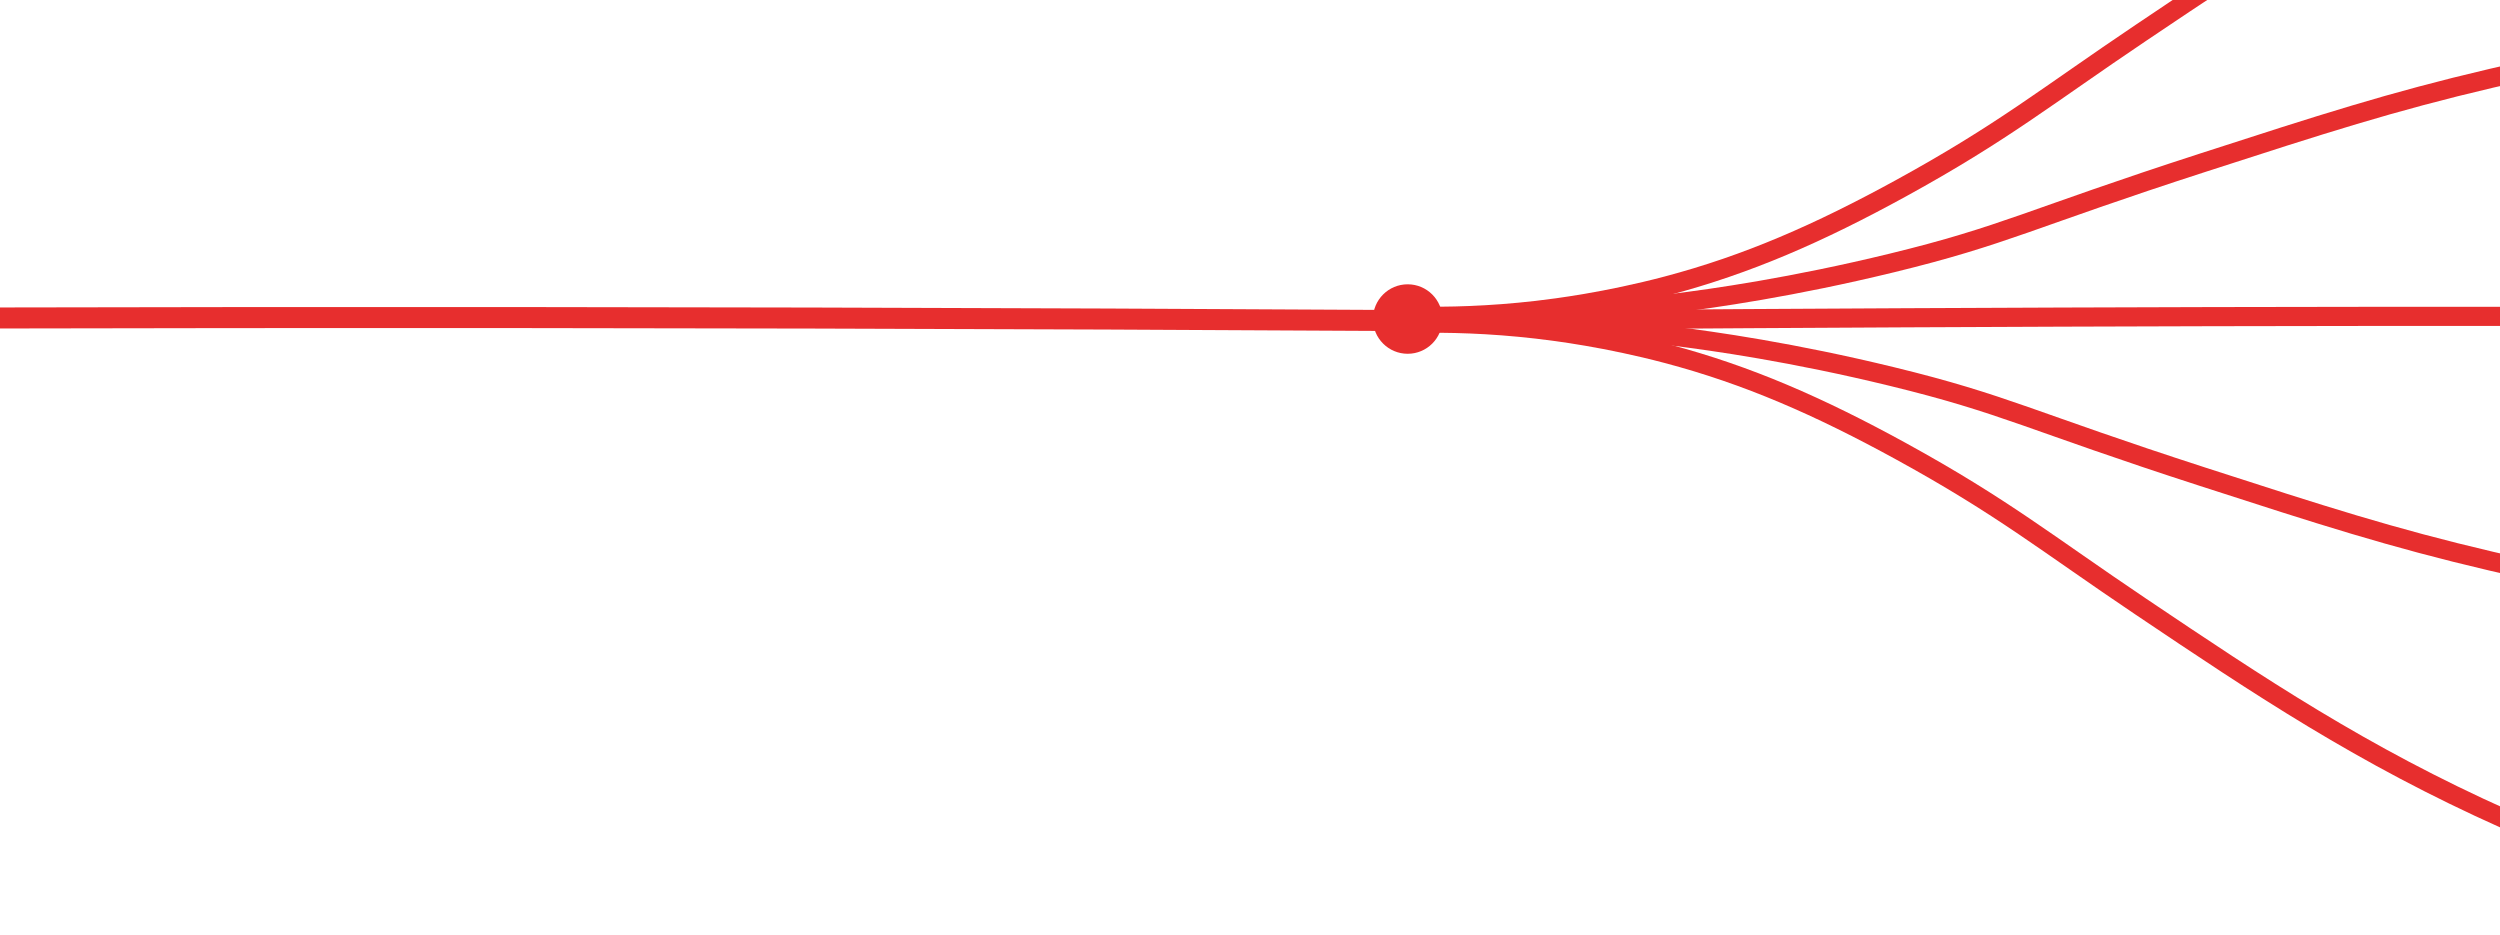 <?xml version="1.0" encoding="UTF-8"?> <svg xmlns="http://www.w3.org/2000/svg" width="460" height="172" viewBox="0 0 460 172" fill="none"> <path d="M260.014 58.157C266.442 58.3 274.123 58.102 282.727 57.113C286.332 56.696 295.628 55.52 306.76 52.575C321.507 48.674 334.649 42.938 349.891 34.575C368.549 24.334 376.571 17.707 393.944 6.027C415.669 -8.578 434.548 -21.259 460.965 -33.071C492.338 -47.082 513.81 -50.686 529.842 -51.675C535.227 -52.005 539.721 -52.027 542.875 -51.983" stroke="#E72E2E" stroke-width="3.52" stroke-miterlimit="10"></path> <path d="M260.014 58.464C272.783 58.64 289.057 58.157 307.793 55.827C315.232 54.904 329.847 52.838 348.132 48.377C369.011 43.289 373.406 40.256 405.373 29.916C427.174 22.861 439.954 18.729 458.426 14.399C486.909 7.718 507.887 5.51 515.667 4.784C528.26 3.598 539.018 3.191 547.16 3.081" stroke="#E72E2E" stroke-width="3.52" stroke-miterlimit="10"></path> <path d="M260.014 59.508C266.442 59.365 274.123 59.563 282.727 60.552C286.332 60.97 295.628 62.145 306.76 65.091C321.507 68.992 334.649 74.728 349.891 83.09C368.549 93.332 376.571 99.958 393.944 111.639C415.669 126.243 434.548 138.924 460.965 150.737C492.338 164.758 513.81 168.363 529.842 169.352C535.227 169.681 539.721 169.703 542.875 169.659" stroke="#E72E2E" stroke-width="3.52" stroke-miterlimit="10"></path> <path d="M260.014 59.2C272.783 59.024 289.057 59.507 307.793 61.837C315.232 62.76 329.847 64.826 348.132 69.287C369.011 74.375 373.406 77.408 405.373 87.749C427.174 94.803 439.954 98.935 458.426 103.265C486.909 109.946 507.887 112.155 515.667 112.88C528.26 114.067 539.018 114.473 547.16 114.583" stroke="#E72E2E" stroke-width="3.52" stroke-miterlimit="10"></path> <path d="M260.014 59.089C280.64 58.902 301.276 58.748 321.913 58.627C400.351 58.166 468.723 58.034 547.171 58.506" stroke="#E72E2E" stroke-width="3.52" stroke-miterlimit="10"></path> <path d="M-291 60.092C-251.474 59.738 -211.927 59.446 -172.38 59.216C-22.067 58.34 108.956 58.09 259.29 58.987" stroke="#E72E2E" stroke-width="3.869" stroke-miterlimit="10"></path> <circle cx="259.013" cy="58.703" r="6.392" fill="#E72E2E"></circle> </svg> 